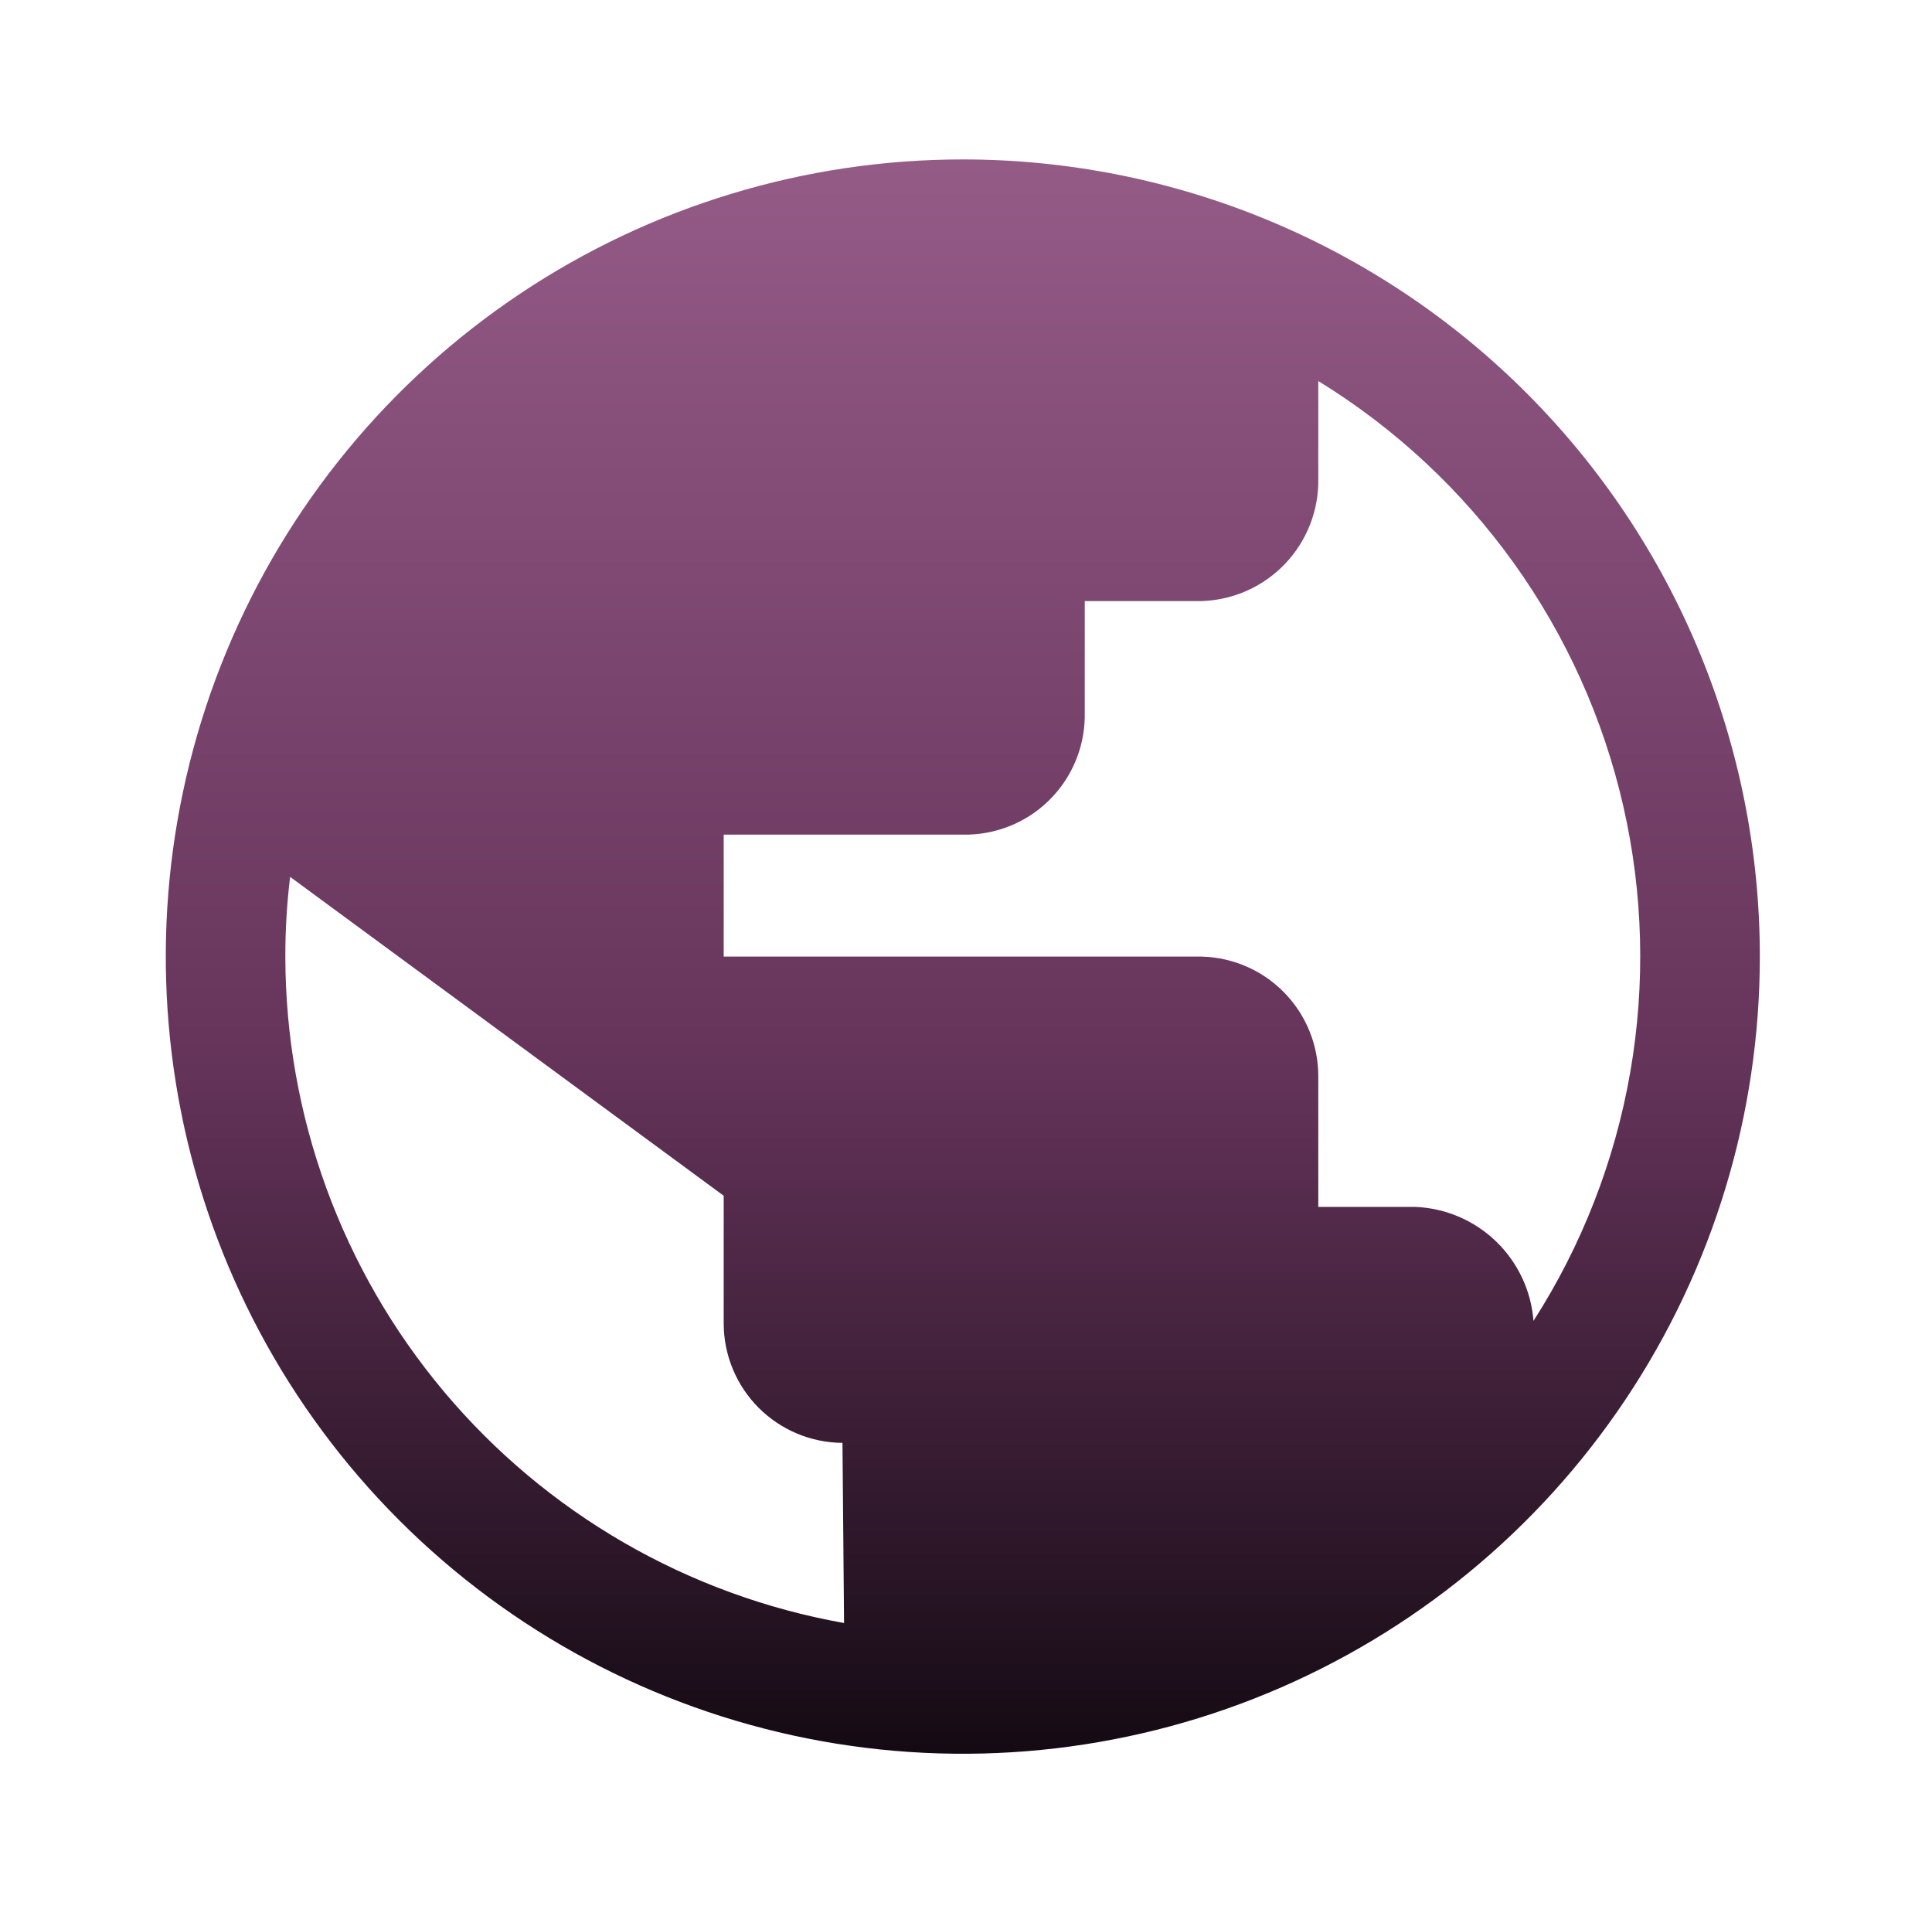 <svg width="101" height="100" viewBox="0 0 101 100" fill="none" xmlns="http://www.w3.org/2000/svg">
<path d="M50.333 8.333C42.093 8.333 34.037 10.777 27.185 15.355C20.333 19.934 14.992 26.441 11.838 34.055C8.685 41.669 7.86 50.046 9.467 58.129C11.075 66.211 15.043 73.636 20.871 79.463C26.698 85.29 34.122 89.258 42.205 90.866C50.287 92.474 58.665 91.649 66.279 88.495C73.892 85.341 80.4 80.001 84.978 73.149C89.556 66.297 92 58.241 92 50C92 44.528 90.922 39.11 88.828 34.055C86.734 29 83.665 24.406 79.796 20.537C75.927 16.668 71.334 13.599 66.279 11.505C61.223 9.411 55.805 8.333 50.333 8.333ZM44.125 84.833C35.943 83.377 28.535 79.089 23.195 72.721C17.855 66.353 14.925 58.31 14.917 50C14.914 48.607 14.998 47.216 15.167 45.833L37.833 62.5V69.167C37.833 70.817 38.486 72.4 39.649 73.572C40.812 74.742 42.391 75.406 44.042 75.417L44.125 84.833ZM74 63.083H68.917V56.25C68.917 54.621 68.282 53.056 67.145 51.889C66.009 50.721 64.462 50.044 62.833 50H37.833V43.625H50.333C51.154 43.642 51.97 43.496 52.735 43.197C53.499 42.899 54.198 42.452 54.79 41.883C55.382 41.314 55.856 40.635 56.185 39.883C56.514 39.13 56.692 38.321 56.708 37.5V31.417H62.833C64.487 31.362 66.054 30.658 67.192 29.457C68.331 28.256 68.951 26.655 68.917 25V19.917C72.916 22.372 76.386 25.599 79.123 29.411C81.86 33.223 83.81 37.542 84.857 42.117C85.905 46.691 86.029 51.429 85.224 56.052C84.419 60.675 82.699 65.091 80.167 69.042C80.046 67.466 79.351 65.99 78.215 64.891C77.079 63.793 75.579 63.15 74 63.083Z" fill="url(#paint0_linear_8293_16235)"/>
<defs>
<linearGradient id="paint0_linear_8293_16235" x1="50.333" y1="8.333" x2="50.333" y2="91.667" gradientUnits="userSpaceOnUse">
<stop stop-color="#945B87"/>
<stop offset="0.562" stop-color="#66345B"/>
<stop offset="1" stop-color="#140A13"/>
</linearGradient>
</defs>
</svg>
